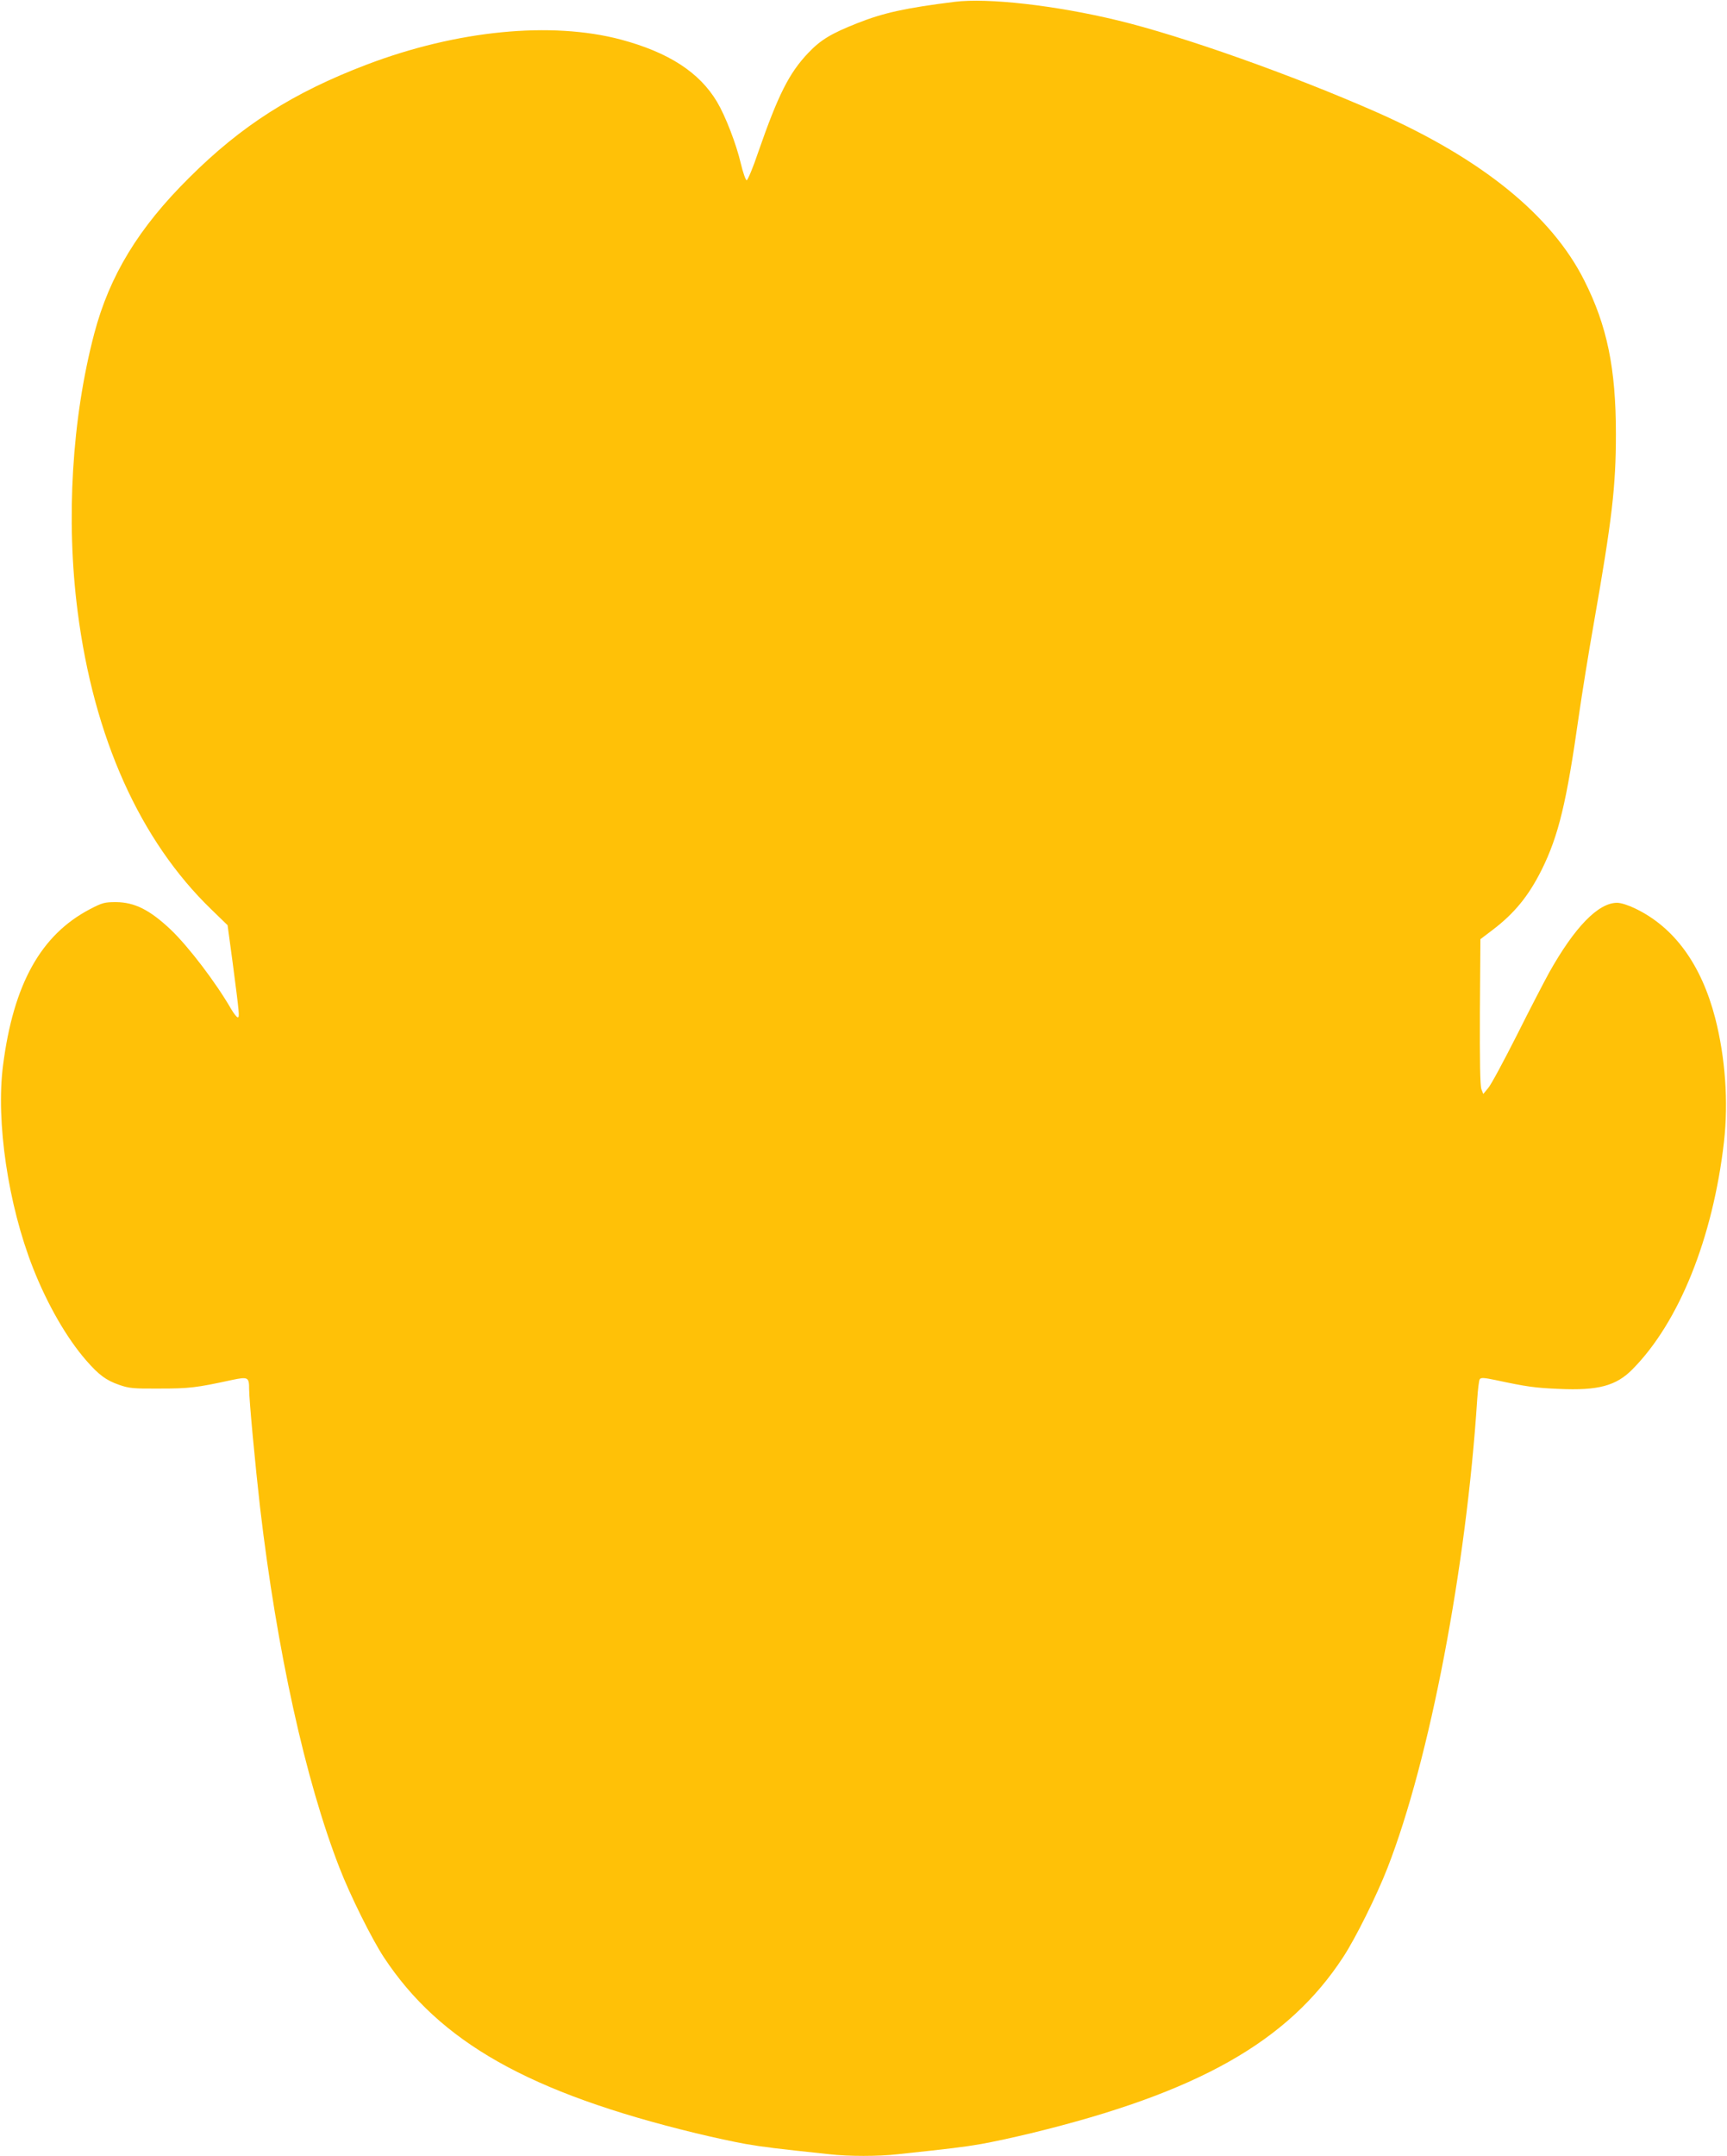 <?xml version="1.0" standalone="no"?>
<!DOCTYPE svg PUBLIC "-//W3C//DTD SVG 20010904//EN"
 "http://www.w3.org/TR/2001/REC-SVG-20010904/DTD/svg10.dtd">
<svg version="1.0" xmlns="http://www.w3.org/2000/svg"
 width="1026pt" height="1280pt" viewBox="0 0 1026 1280"
 preserveAspectRatio="xMidYMid meet">
<g transform="translate(0,1280) scale(0.1,-0.1)"
fill="#ffc107" stroke="none">
<path d="M5670 12789 c-288 -36 -421 -65 -575 -126 -157 -62 -219 -99 -294
-178 -113 -119 -178 -248 -296 -587 -31 -93 -63 -168 -69 -168 -6 0 -22 45
-35 100 -27 115 -91 281 -141 365 -105 176 -288 294 -571 370 -415 110 -974
55 -1509 -148 -439 -167 -745 -362 -1056 -672 -301 -298 -473 -581 -564 -925
-133 -505 -169 -1106 -99 -1649 96 -750 370 -1360 794 -1770 l97 -94 30 -221
c41 -314 42 -326 30 -326 -5 0 -22 21 -38 48 -91 158 -254 372 -360 473 -124
117 -214 162 -324 163 -69 0 -81 -3 -156 -42 -292 -153 -454 -445 -516 -927
-43 -334 30 -827 178 -1203 85 -216 200 -416 316 -549 75 -86 118 -118 196
-145 60 -21 84 -23 242 -22 174 0 217 5 428 51 96 20 102 17 102 -55 0 -64 37
-457 65 -702 100 -851 269 -1619 472 -2140 64 -165 191 -420 263 -530 333
-505 865 -805 1854 -1045 99 -24 233 -53 296 -64 103 -18 179 -27 497 -61 117
-13 289 -13 406 0 318 34 394 43 497 61 63 11 197 40 296 64 988 240 1526 543
1854 1046 73 111 200 367 263 529 251 643 468 1781 533 2782 4 58 10 112 15
119 6 11 25 10 96 -5 182 -39 232 -46 373 -52 234 -11 342 18 439 117 277 280
477 779 543 1349 27 238 8 501 -52 735 -83 320 -244 540 -475 651 -41 20 -85
34 -108 34 -112 0 -252 -144 -404 -415 -27 -49 -114 -216 -191 -370 -78 -154
-154 -296 -171 -315 l-29 -35 -11 28 c-8 20 -10 165 -9 460 l3 431 70 53 c132
100 216 203 294 359 101 204 148 401 221 916 17 119 57 369 90 555 107 609
130 805 130 1117 0 388 -52 642 -188 911 -194 386 -607 721 -1227 996 -503
222 -1159 455 -1545 548 -368 89 -772 135 -970 110z"/>
</g>
</svg>
